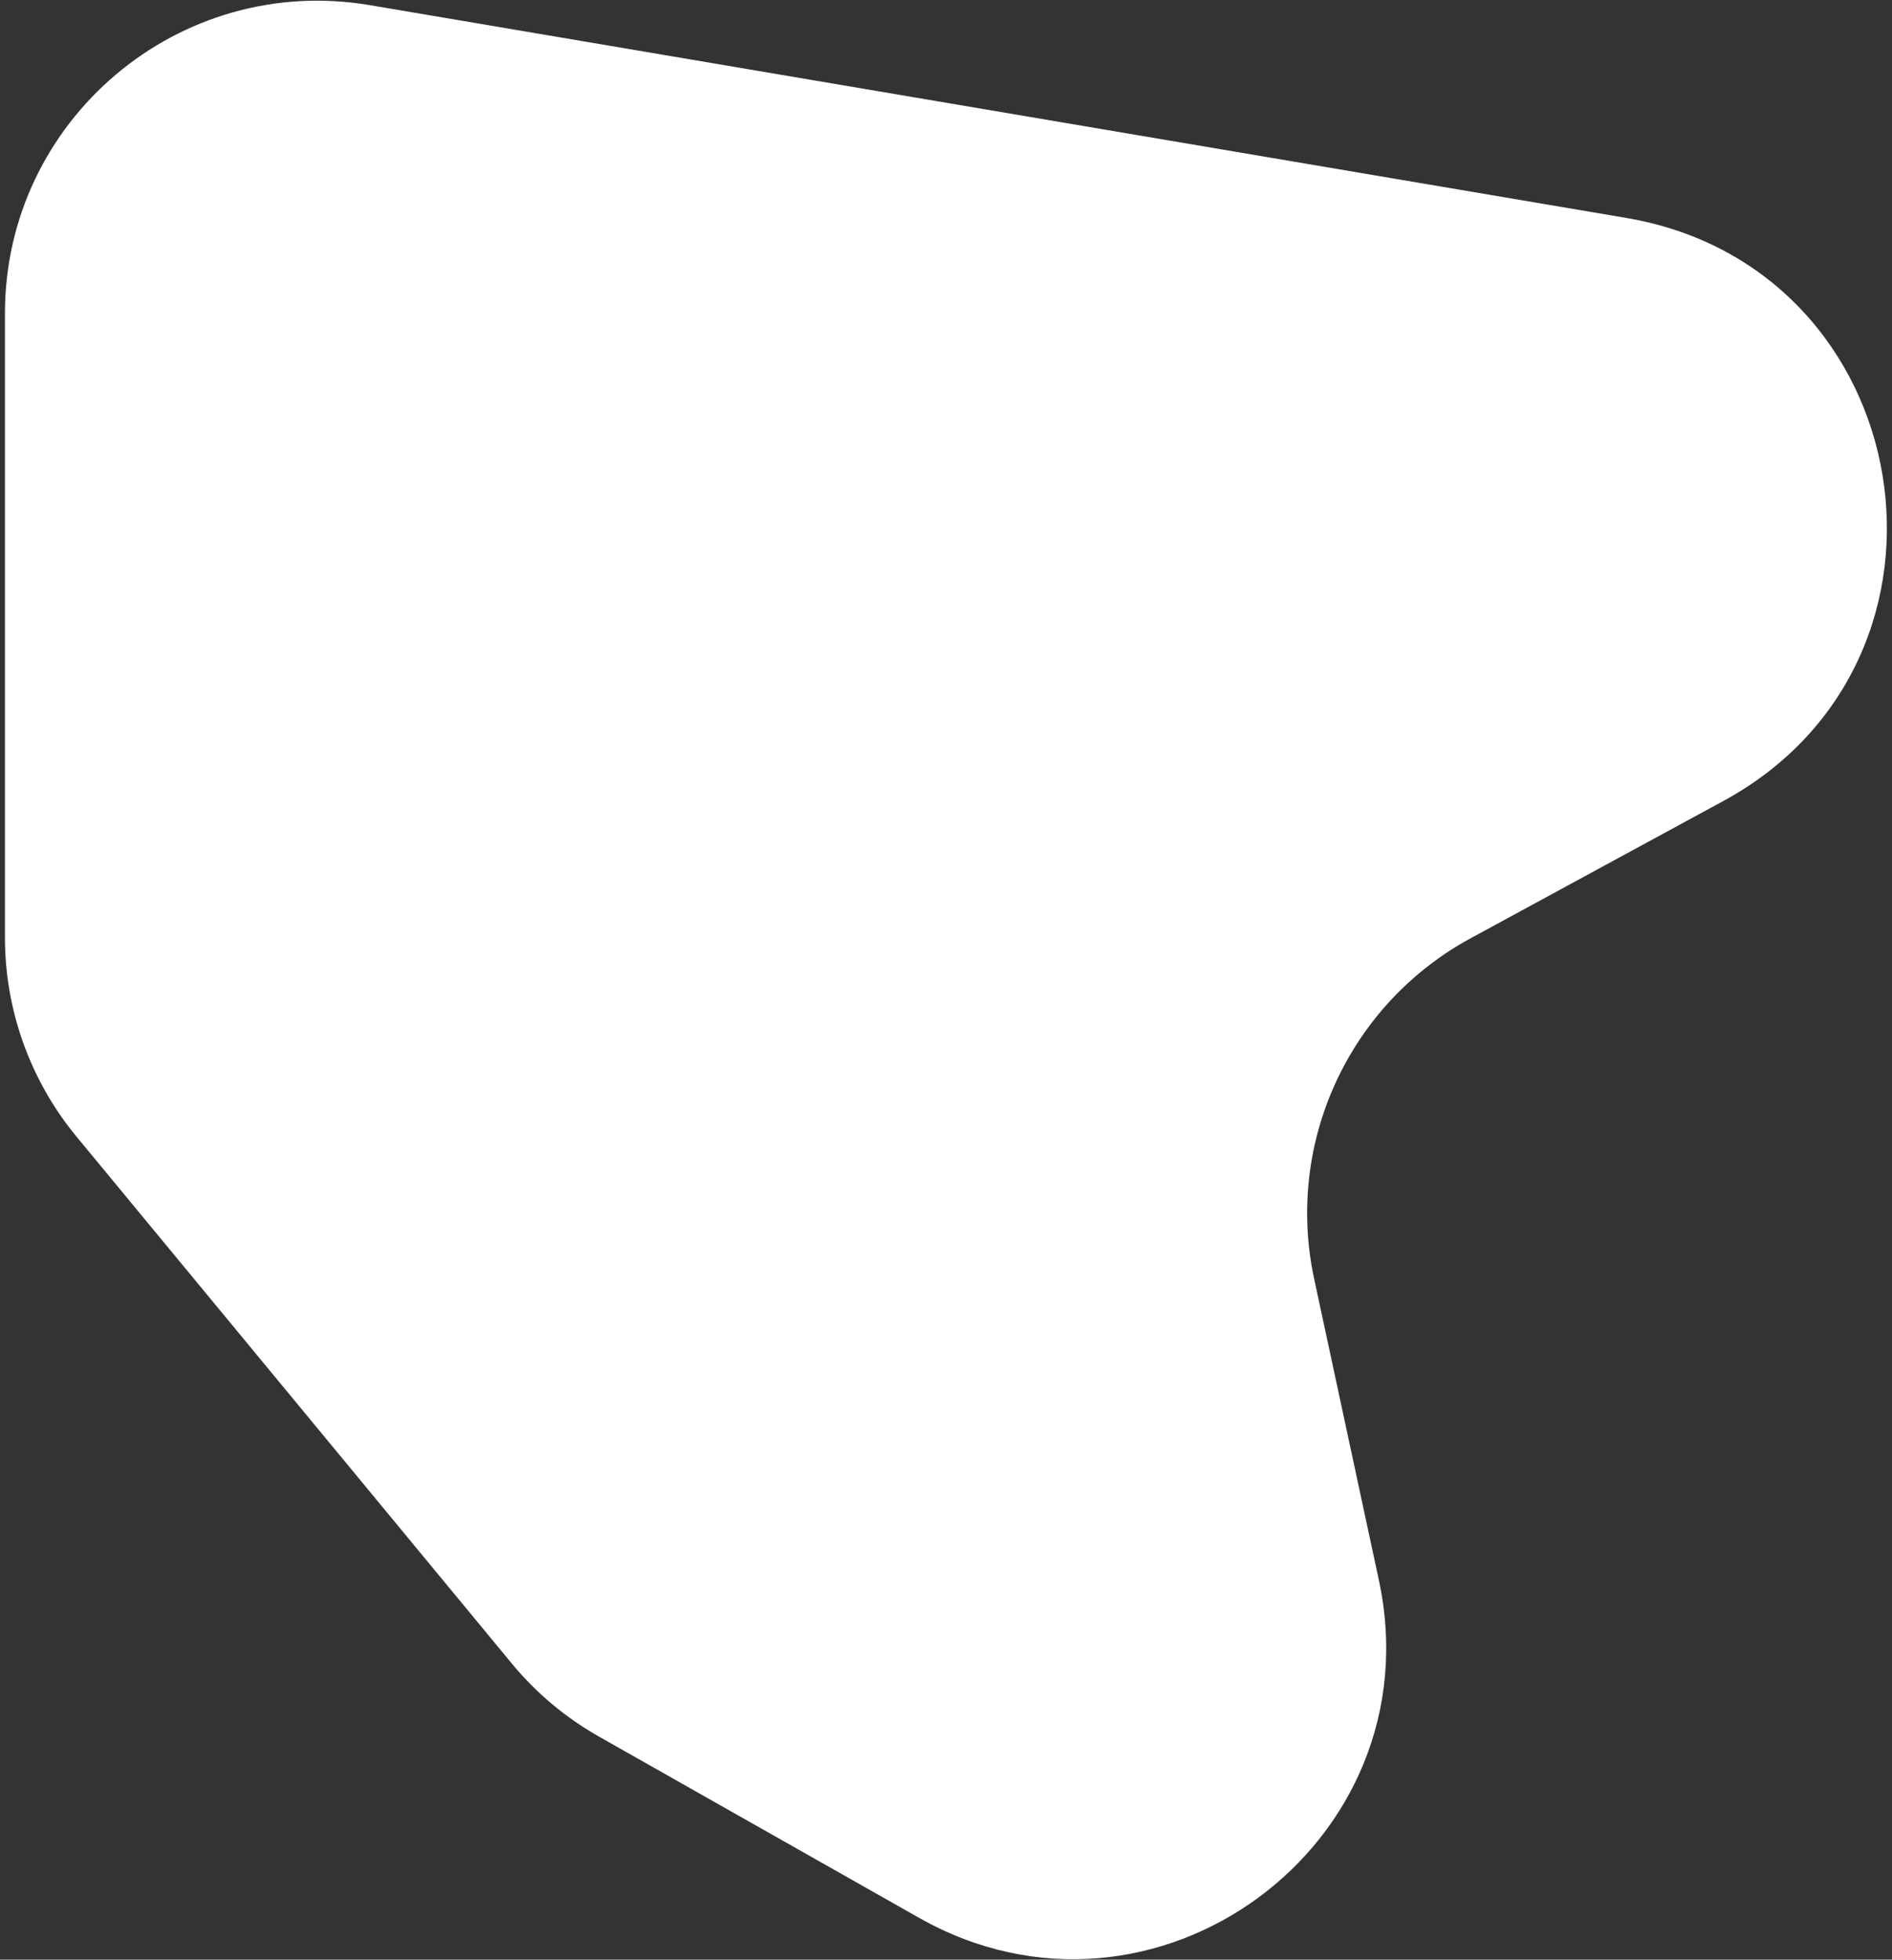 <?xml version="1.0" encoding="UTF-8"?> <svg xmlns="http://www.w3.org/2000/svg" width="363" height="376" viewBox="0 0 363 376" fill="none"><rect x="0" y="0" width="363" height="376" fill="#333333" stroke="none"/><path d="M0.949 179.887V60.147C0.949 23.006 34.35 -5.213 70.969 0.989L312.008 41.814C368.204 51.331 380.714 126.484 330.632 153.693L282.148 180.033C258.761 192.739 246.54 219.334 252.13 245.357L264.546 303.158C275.421 353.779 221.376 393.482 176.322 367.971L114.897 333.191C108.525 329.583 102.867 324.838 98.203 319.192L14.691 218.1C5.808 207.347 0.949 193.835 0.949 179.887Z" fill="white"></path></svg> 